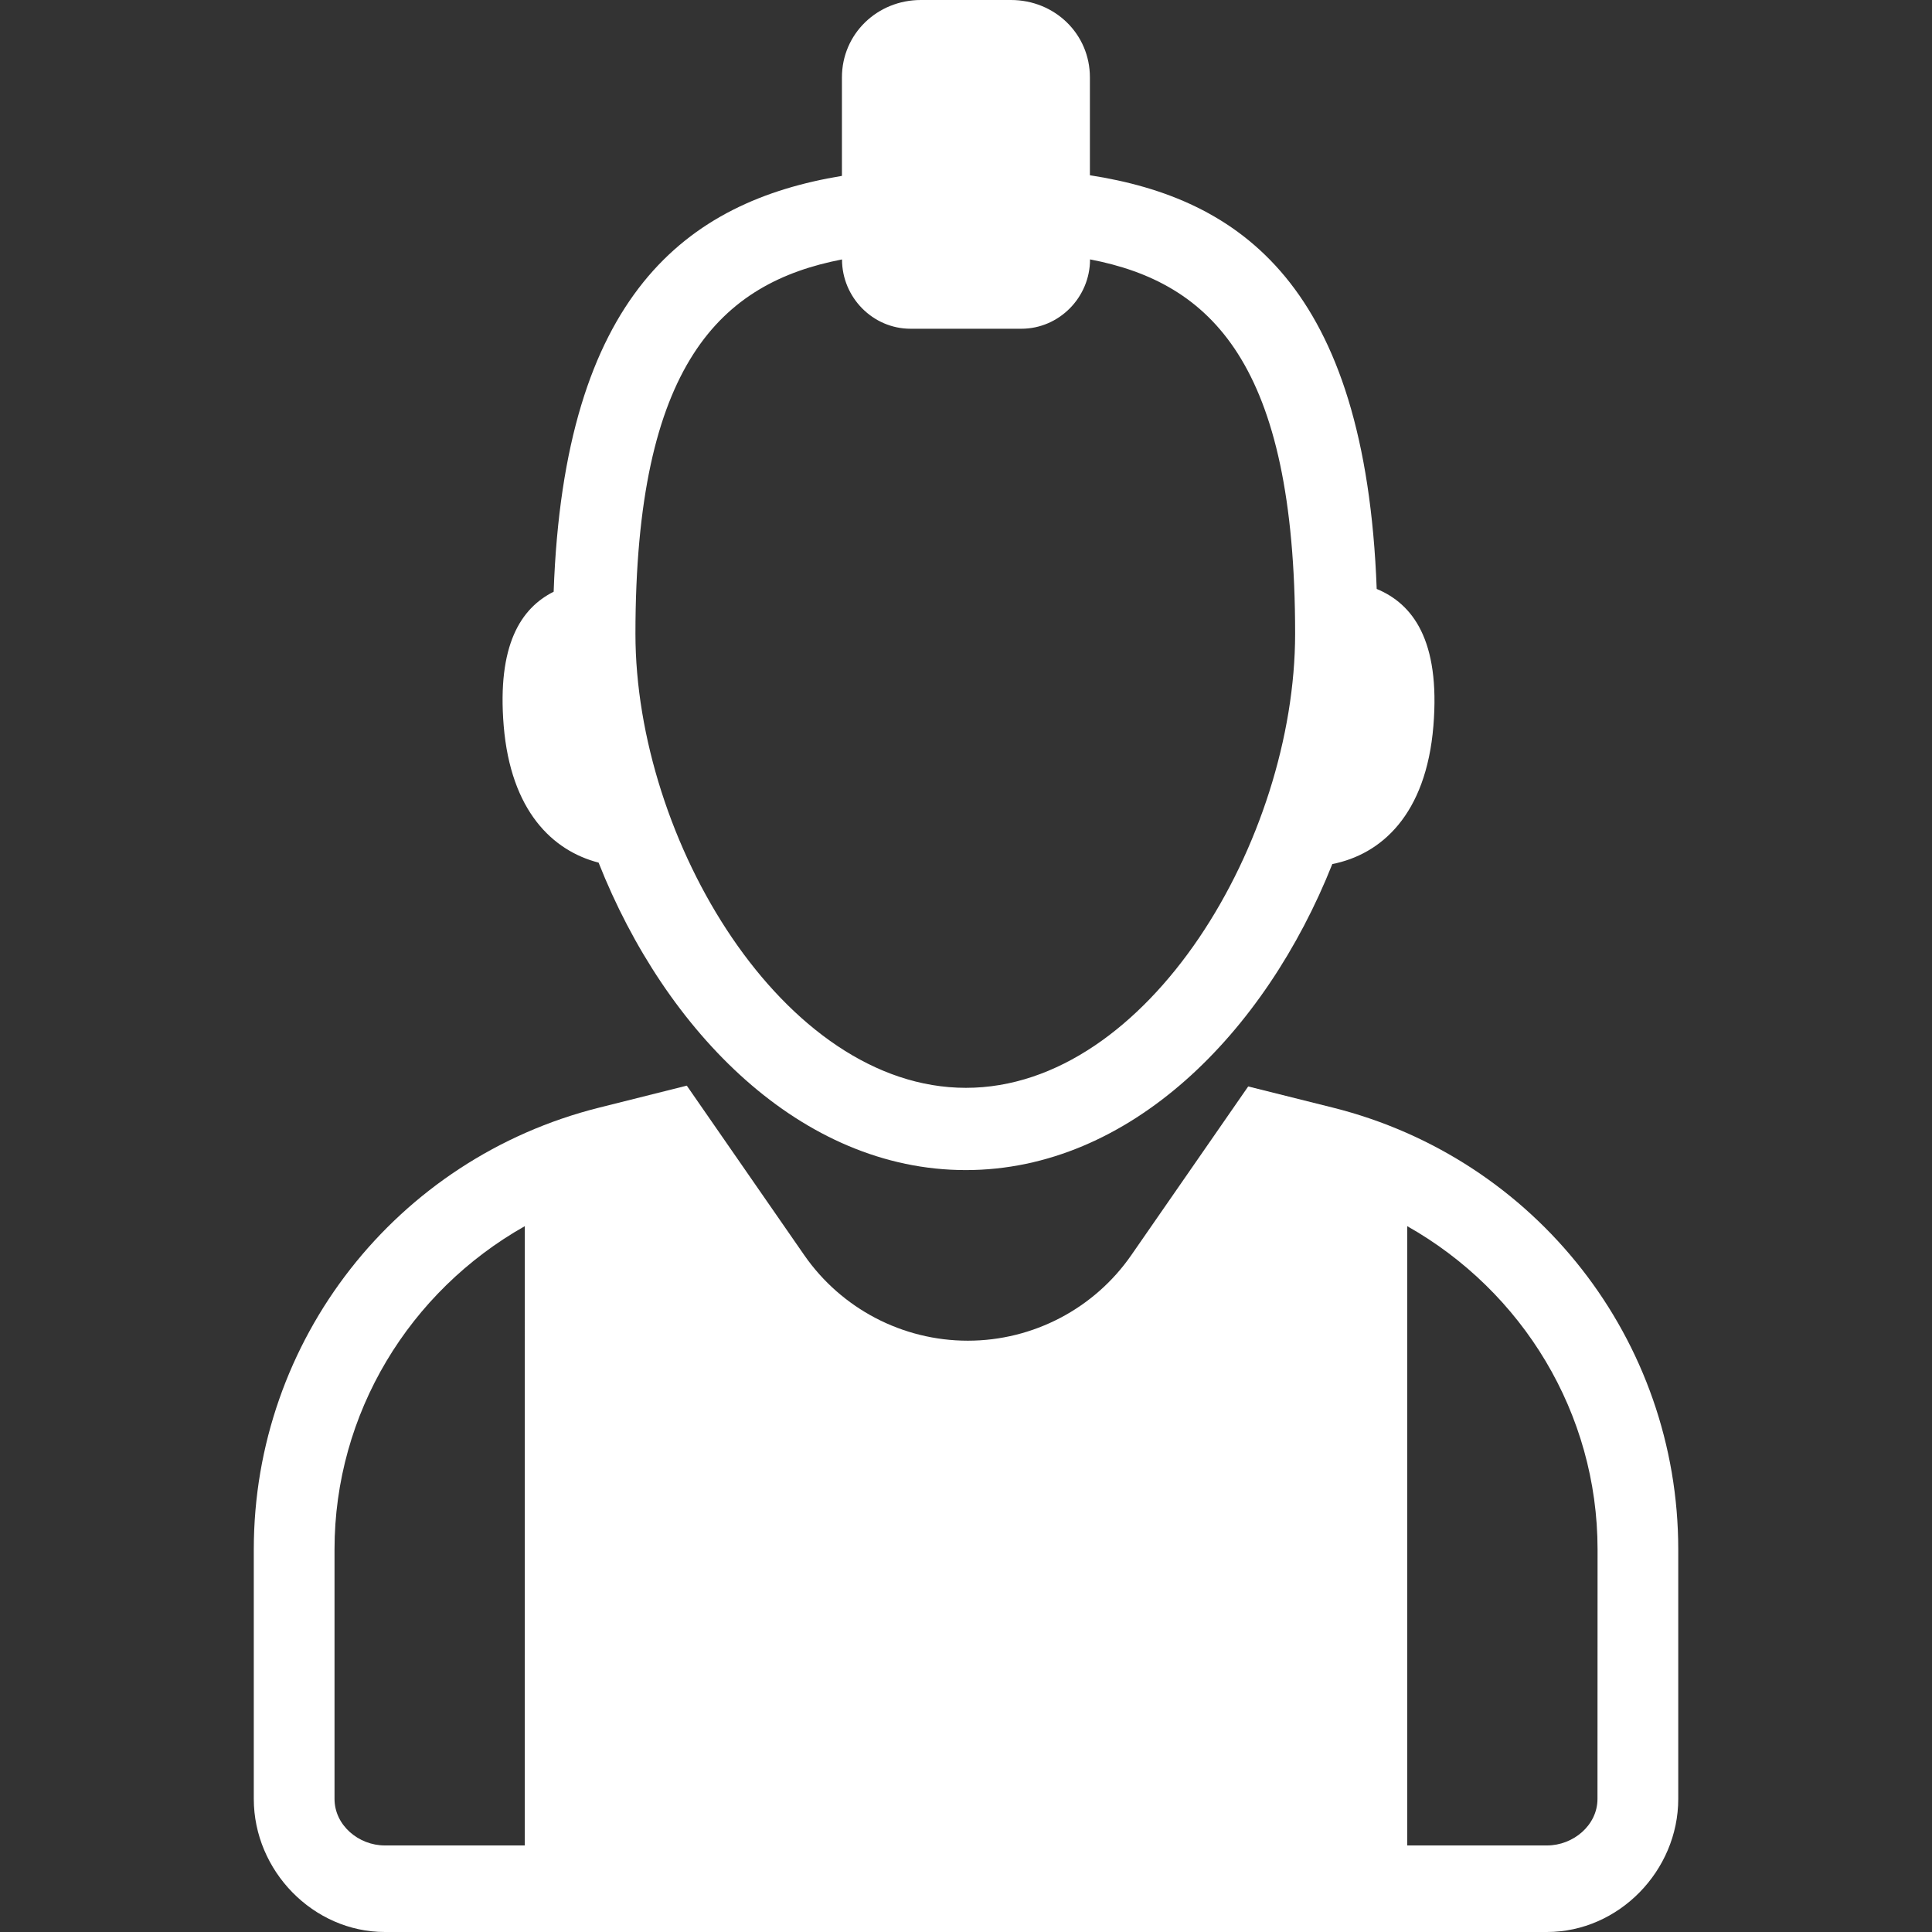 <?xml version="1.0" encoding="UTF-8"?> <svg xmlns="http://www.w3.org/2000/svg" xmlns:xlink="http://www.w3.org/1999/xlink" id="Capa_1" x="0px" y="0px" width="512px" height="512px" viewBox="0 0 45.828 45.828" style="enable-background:new 0 0 45.828 45.828;" xml:space="preserve"><rect x="0" y="0" width="45.828" height="45.828" fill="#333333" stroke="none"/><g><g> <g> <path d="M14.199,20.462c1.588,4.021,4.805,7.293,8.71,7.293c3.893,0,7.102-3.254,8.694-7.259c1.156-0.229,2.225-1.165,2.398-3.278 c0.166-2.035-0.494-2.895-1.345-3.248c-0.267-7.208-3.247-9.261-6.803-9.813v-2.32C25.854,0.802,25.016,0,23.981,0h-2.138 c-1.034,0-1.872,0.803-1.872,1.837v2.335c-3.694,0.61-6.59,2.83-6.838,9.864c-0.779,0.391-1.343,1.264-1.185,3.182 C12.116,19.235,13.106,20.18,14.199,20.462z M19.973,6.154c0,0.898,0.728,1.644,1.626,1.644h2.627c0.899,0,1.63-0.746,1.63-1.645 c2.871,0.551,4.865,2.463,4.865,8.879c0,4.881-3.477,10.772-7.809,10.772c-4.332,0-7.839-5.889-7.839-10.77 C15.073,8.63,17.1,6.71,19.973,6.154z" data-original="#000000" class="active-path" data-old_color="#000000" fill="#FFFFFF"></path> <path d="M31.615,26.273l-2.007-0.502l-2.772,4c-0.881,1.272-2.332,2.031-3.879,2.031c-1.549,0-2.999-0.759-3.881-2.031 l-2.785-4.019l-2.077,0.521C9.396,27.479,6.02,31.789,6.02,36.753v5.918c0,1.703,1.407,3.157,3.11,3.157h27.565 c1.703,0,3.114-1.454,3.114-3.157v-5.918C39.809,31.787,36.433,27.479,31.615,26.273z M12.448,43.775H9.129 c-0.624,0-1.194-0.48-1.194-1.104v-5.918c0-3.229,1.777-6.122,4.514-7.668L12.448,43.775L12.448,43.775z M37.893,42.671 c0,0.624-0.574,1.104-1.198,1.104h-3.315v-14.69c2.736,1.546,4.515,4.438,4.515,7.668L37.893,42.671L37.893,42.671z" data-original="#000000" class="active-path" data-old_color="#000000" fill="#FFFFFF"></path> </g> </g></g> </svg> 